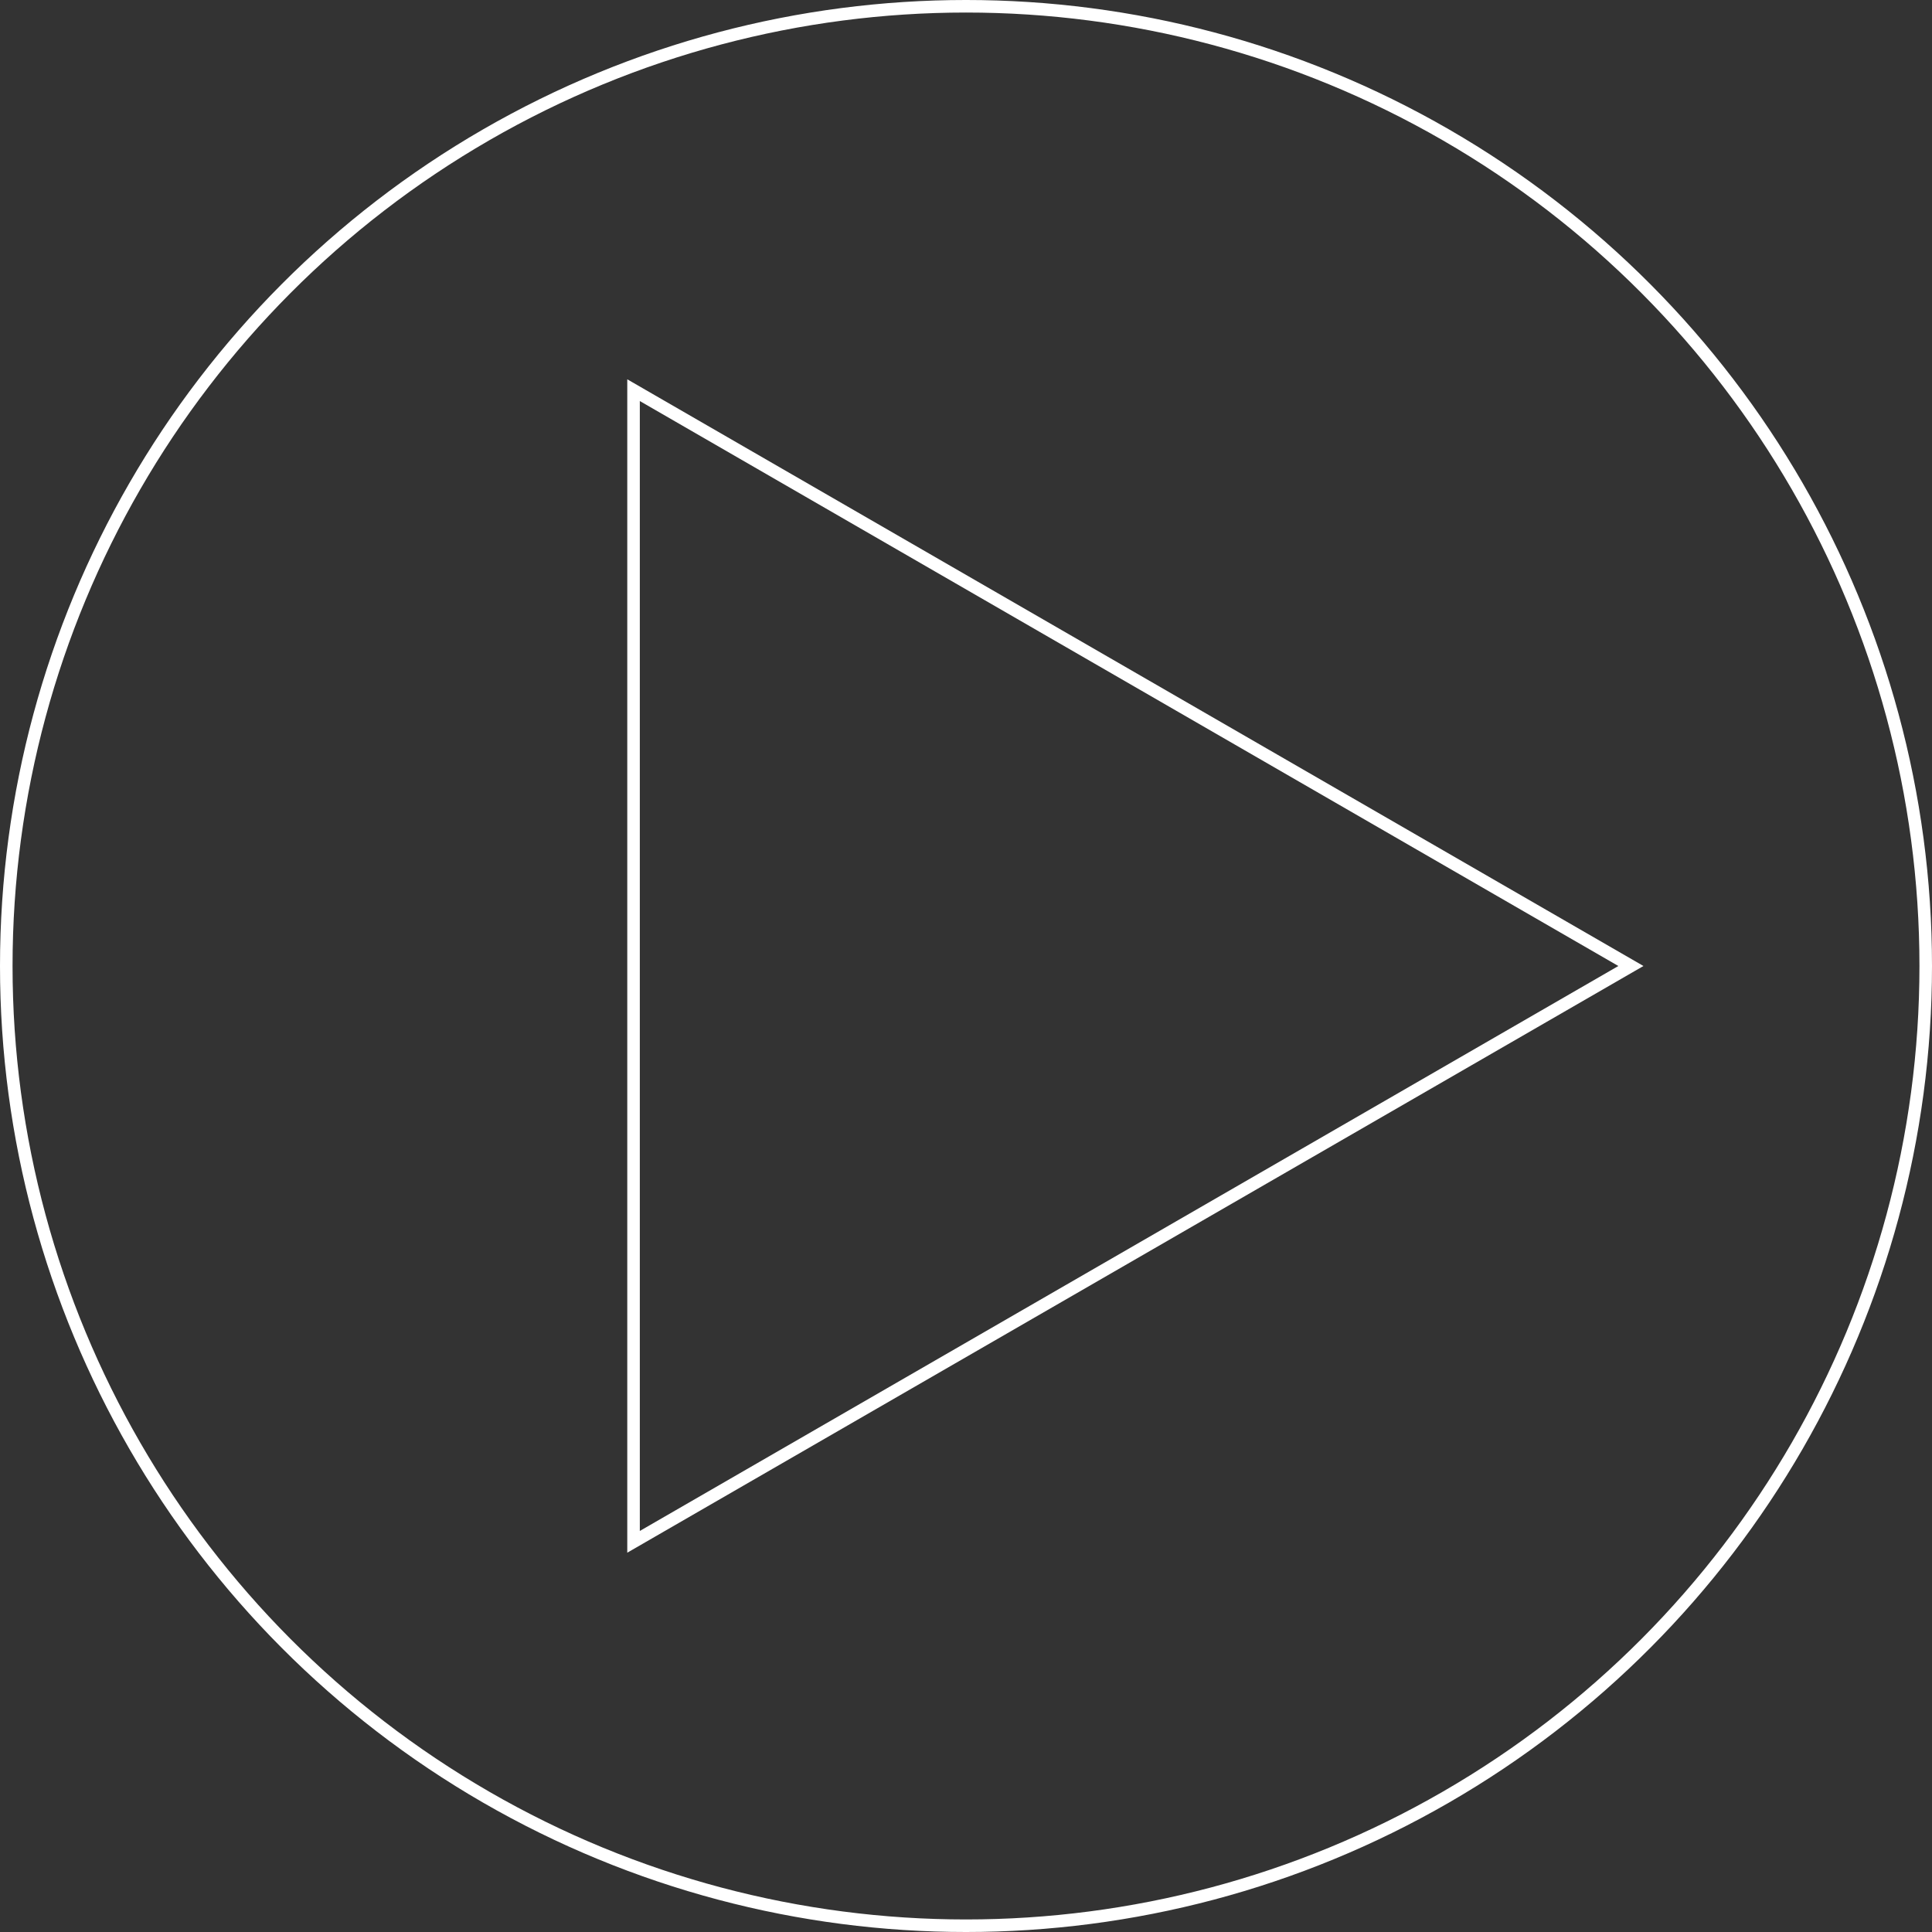 <?xml version="1.0" encoding="UTF-8"?> <svg xmlns="http://www.w3.org/2000/svg" width="154" height="154" viewBox="0 0 154 154" fill="none"><rect x="0" y="0" width="154" height="154" fill="#333333" stroke="none"/> <circle cx="77" cy="77" r="76.5" stroke="white"></circle> <path d="M50.5 31.101L130 77L50.5 122.899L50.5 31.101Z" stroke="white"></path> </svg> 